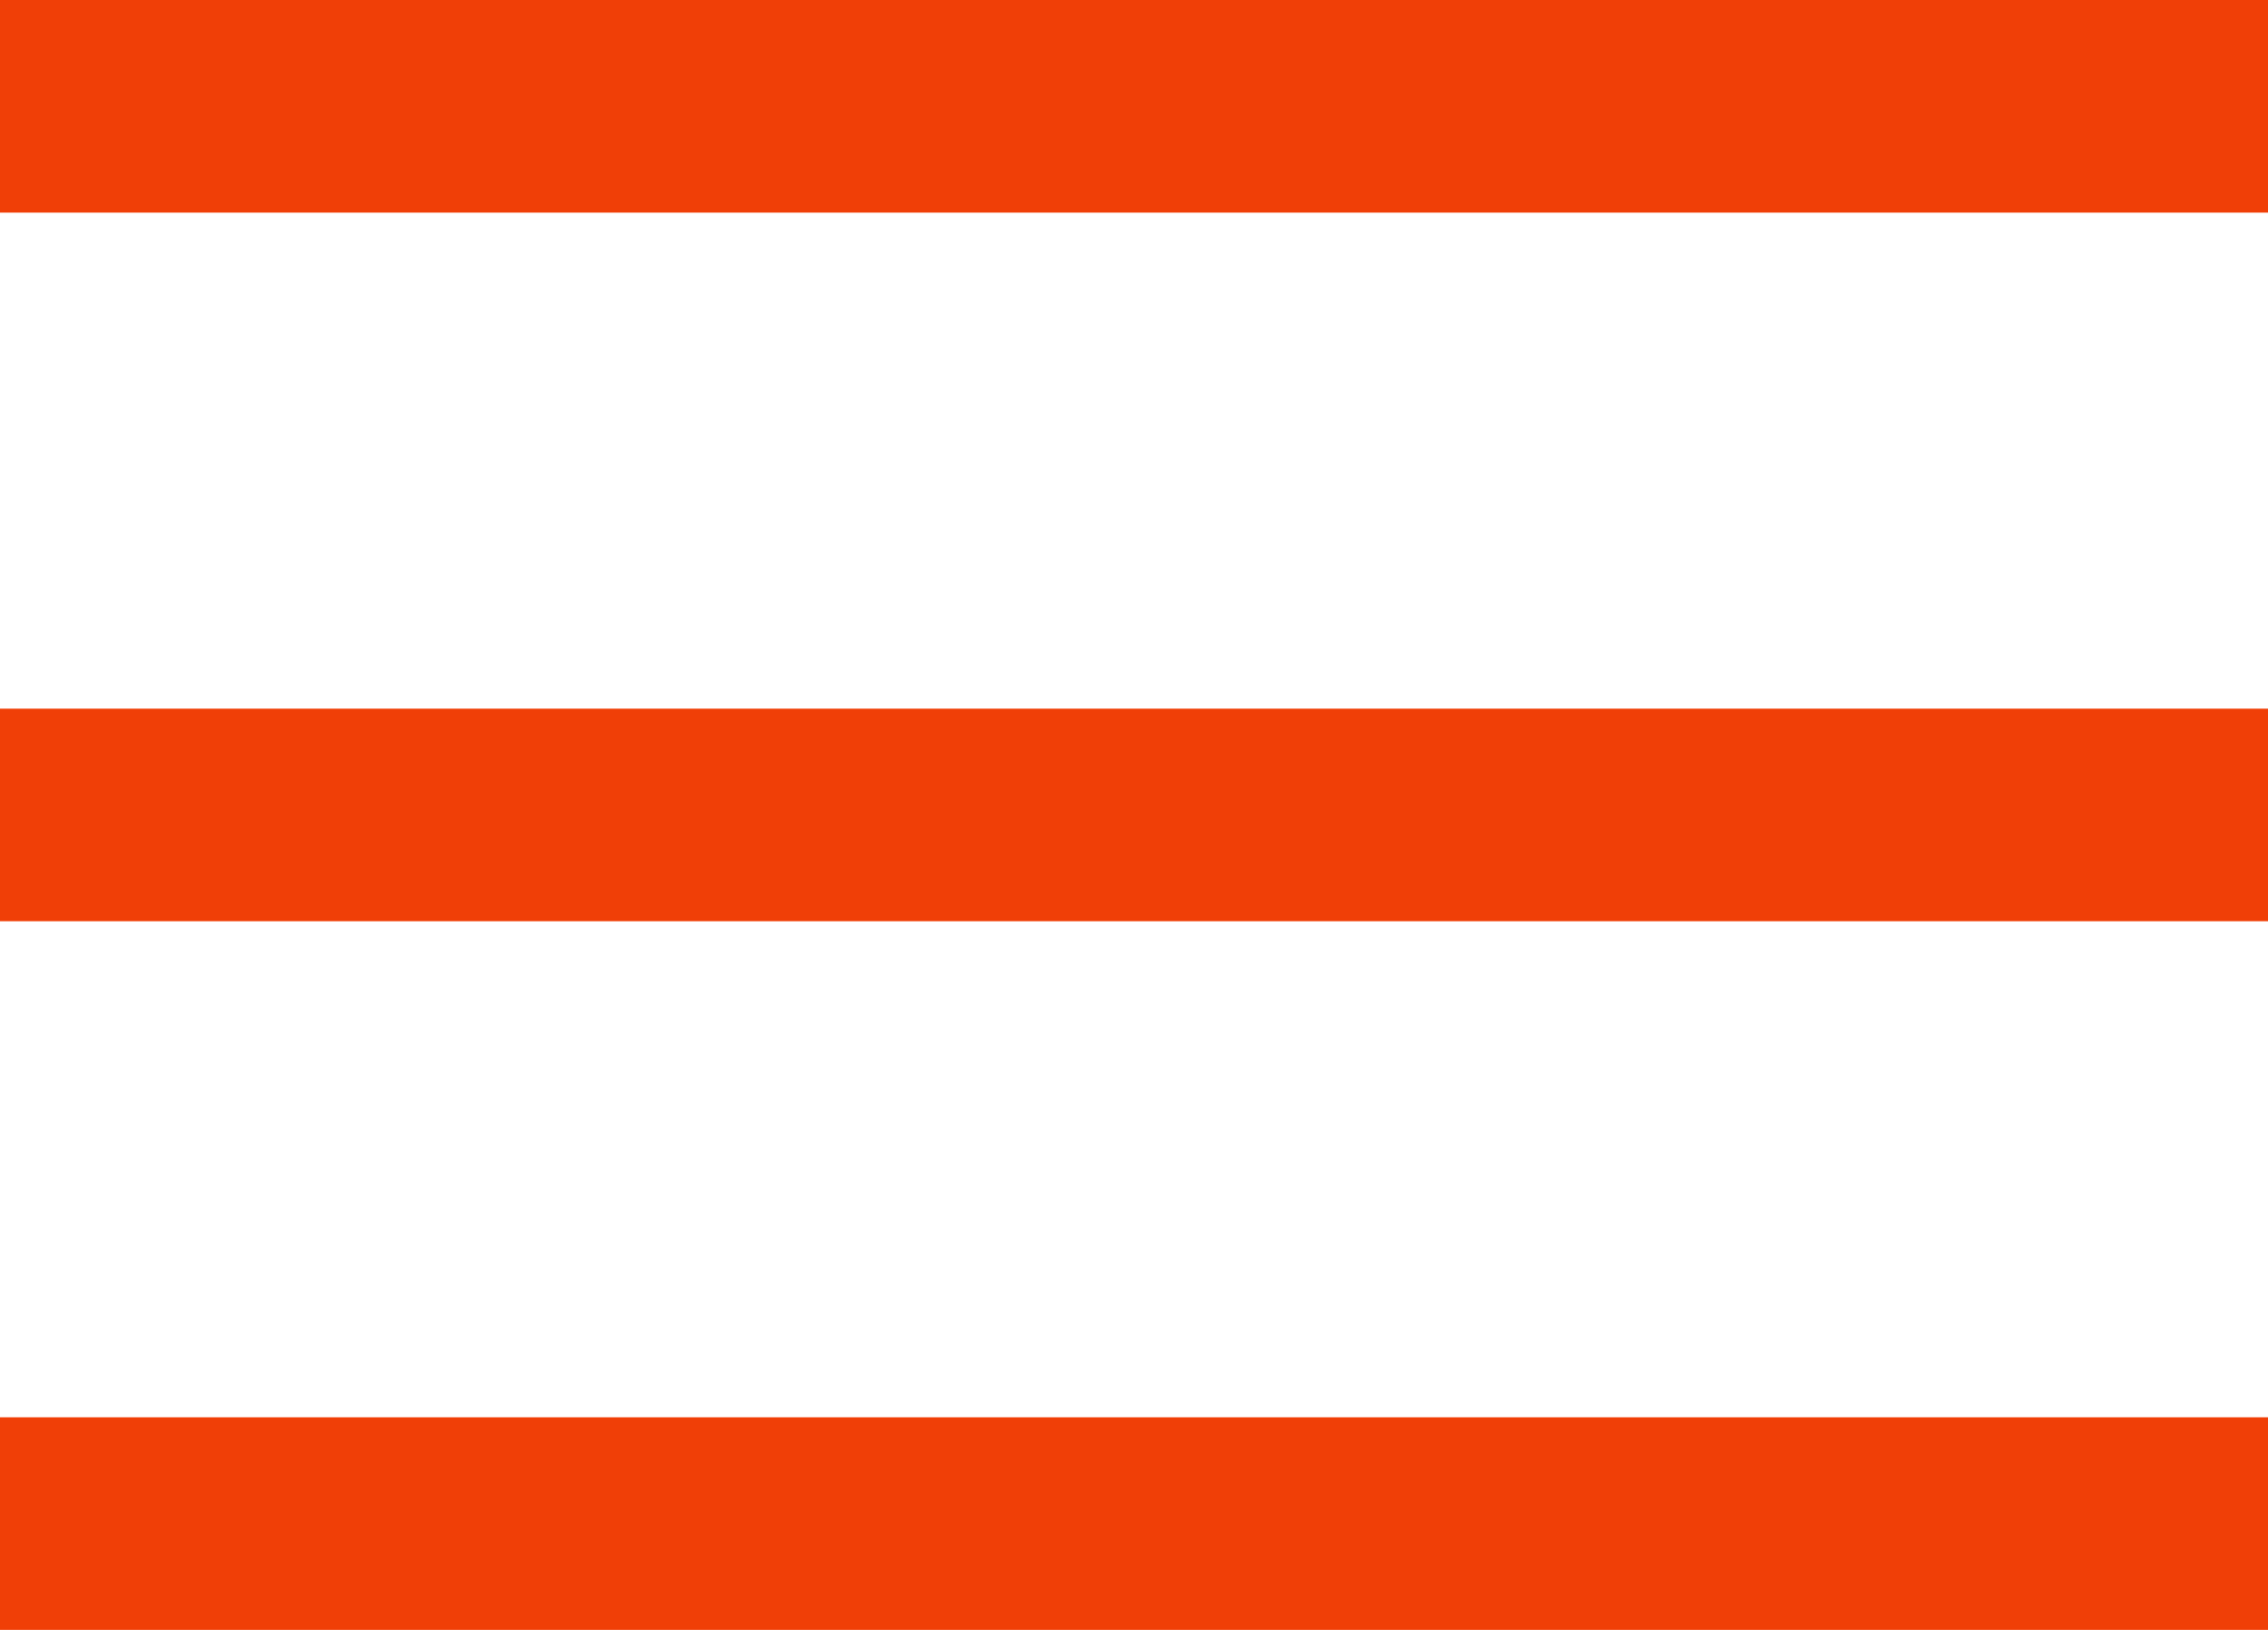 <?xml version="1.0" encoding="UTF-8"?> <svg xmlns="http://www.w3.org/2000/svg" width="32" height="23" viewBox="0 0 32 23" fill="none"> <rect x="32" y="10" width="3" height="32" transform="rotate(90 32 10)" fill="#F03F07"></rect> <rect x="32" y="20" width="3" height="32" transform="rotate(90 32 20)" fill="#F03F07"></rect> <rect x="32" width="3" height="32" transform="rotate(90 32 0)" fill="#F03F07"></rect> </svg> 